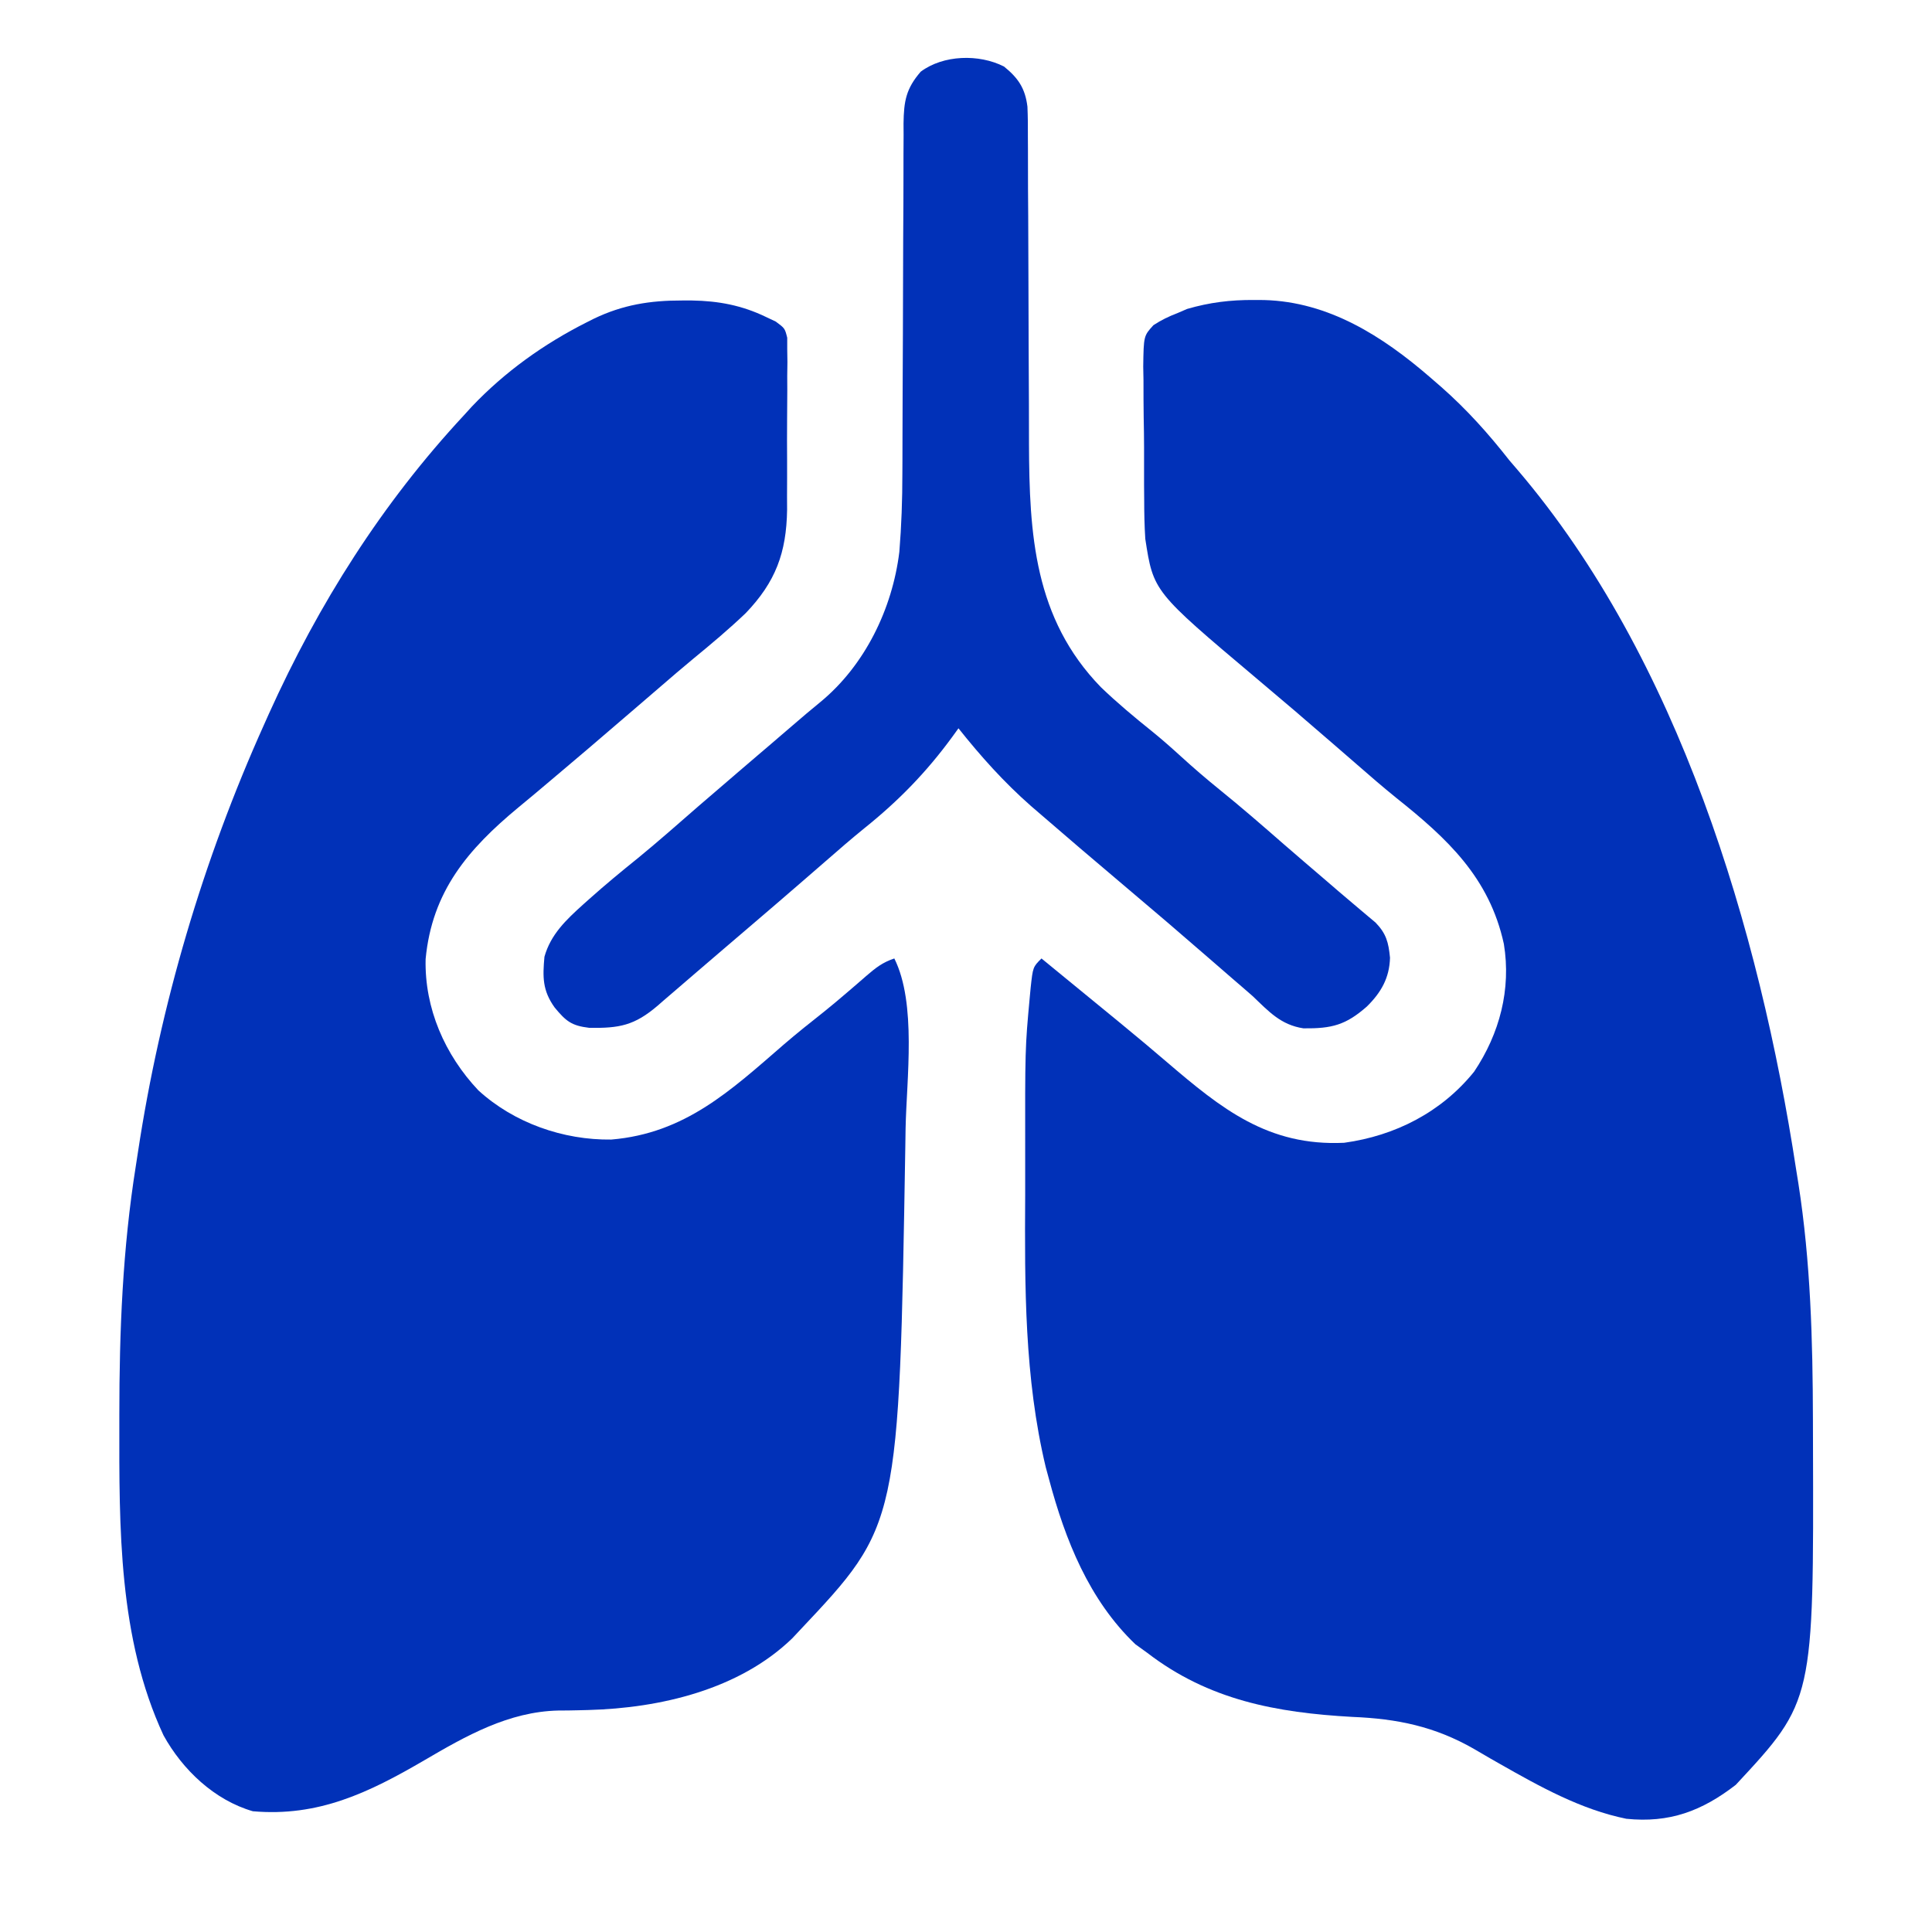 <svg width="30" height="30" viewBox="0 0 30 30" fill="none" xmlns="http://www.w3.org/2000/svg">
<path d="M19.468 4.658C19.521 4.659 19.575 4.659 19.63 4.659C20.631 4.686 21.467 5.219 22.207 5.859C22.265 5.909 22.322 5.959 22.381 6.01C22.777 6.359 23.112 6.733 23.438 7.149C23.48 7.198 23.521 7.247 23.565 7.297C26.066 10.228 27.319 14.423 27.891 18.164C27.902 18.236 27.914 18.308 27.926 18.382C28.115 19.597 28.148 20.81 28.151 22.038C28.151 22.157 28.151 22.277 28.152 22.397C28.164 26.413 28.164 26.413 26.953 27.715C26.425 28.123 25.922 28.31 25.254 28.242C24.546 28.098 23.908 27.741 23.285 27.387C23.24 27.361 23.195 27.335 23.148 27.309C23.061 27.259 22.975 27.209 22.889 27.158C22.28 26.808 21.695 26.688 20.999 26.66C19.82 26.594 18.769 26.4 17.813 25.664C17.722 25.599 17.722 25.599 17.63 25.532C16.91 24.844 16.541 23.912 16.289 22.969C16.272 22.907 16.256 22.845 16.238 22.781C15.906 21.393 15.911 19.972 15.919 18.555C15.919 18.361 15.919 18.166 15.919 17.971C15.917 16.278 15.917 16.278 15.99 15.486C15.995 15.437 15.999 15.388 16.004 15.337C16.039 15.016 16.039 15.016 16.172 14.883C16.551 15.192 16.929 15.502 17.307 15.813C17.35 15.848 17.393 15.883 17.437 15.92C17.666 16.108 17.893 16.298 18.118 16.491C18.968 17.218 19.691 17.801 20.872 17.745C21.666 17.636 22.383 17.269 22.89 16.641C23.287 16.049 23.467 15.361 23.352 14.658C23.127 13.626 22.473 13.02 21.678 12.387C21.473 12.221 21.274 12.049 21.076 11.876C21 11.811 20.925 11.745 20.85 11.68C20.794 11.631 20.794 11.631 20.736 11.581C20.561 11.429 20.384 11.277 20.208 11.126C20.174 11.097 20.14 11.068 20.106 11.038C19.907 10.868 19.707 10.699 19.506 10.53C17.91 9.185 17.91 9.185 17.784 8.368C17.771 8.165 17.767 7.963 17.767 7.759C17.767 7.685 17.766 7.611 17.765 7.535C17.764 7.341 17.765 7.147 17.765 6.952C17.765 6.794 17.762 6.635 17.759 6.476C17.756 6.286 17.756 6.096 17.756 5.906C17.755 5.835 17.753 5.764 17.752 5.691C17.759 5.216 17.759 5.216 17.911 5.049C18.032 4.97 18.147 4.914 18.281 4.863C18.332 4.842 18.382 4.82 18.434 4.797C18.782 4.696 19.106 4.656 19.468 4.658Z" fill="#0131B8"/>
<path d="M10.591 4.666C10.668 4.666 10.668 4.666 10.746 4.666C11.159 4.673 11.52 4.741 11.895 4.922C11.945 4.946 11.995 4.969 12.047 4.994C12.187 5.098 12.187 5.098 12.224 5.244C12.224 5.302 12.224 5.36 12.224 5.42C12.225 5.486 12.226 5.553 12.227 5.621C12.226 5.692 12.225 5.764 12.224 5.838C12.224 5.911 12.225 5.985 12.225 6.061C12.225 6.218 12.224 6.374 12.222 6.531C12.22 6.73 12.221 6.929 12.222 7.128C12.223 7.319 12.222 7.51 12.221 7.702C12.221 7.772 12.221 7.843 12.222 7.916C12.212 8.583 12.043 9.036 11.582 9.518C11.321 9.768 11.045 9.999 10.765 10.229C10.594 10.37 10.426 10.515 10.258 10.66C10.189 10.72 10.12 10.778 10.051 10.838C9.982 10.897 9.913 10.956 9.844 11.016C9.083 11.669 9.083 11.669 8.737 11.961C8.674 12.014 8.612 12.067 8.549 12.12C8.383 12.261 8.216 12.401 8.048 12.539C7.269 13.185 6.708 13.839 6.609 14.893C6.591 15.658 6.908 16.38 7.428 16.931C7.981 17.437 8.747 17.705 9.492 17.695C10.635 17.599 11.343 16.937 12.171 16.219C12.376 16.043 12.586 15.875 12.798 15.708C12.916 15.613 13.033 15.515 13.148 15.416C13.183 15.387 13.217 15.357 13.252 15.327C13.32 15.269 13.387 15.21 13.454 15.152C13.598 15.028 13.704 14.944 13.887 14.883C14.236 15.582 14.077 16.754 14.062 17.52C14.061 17.608 14.059 17.698 14.058 17.786C13.96 23.68 13.96 23.68 12.422 25.312C12.383 25.354 12.344 25.395 12.304 25.438C11.481 26.236 10.252 26.523 9.137 26.553C9.084 26.554 9.032 26.556 8.978 26.557C8.875 26.56 8.773 26.561 8.671 26.561C7.9 26.578 7.238 26.953 6.588 27.334C5.723 27.839 4.942 28.214 3.926 28.125C3.329 27.952 2.835 27.482 2.539 26.946C1.837 25.436 1.851 23.719 1.853 22.09C1.853 22.05 1.853 22.01 1.853 21.969C1.853 20.667 1.904 19.392 2.109 18.105C2.12 18.035 2.131 17.964 2.142 17.891C2.489 15.604 3.152 13.359 4.101 11.25C4.127 11.194 4.152 11.138 4.177 11.08C4.948 9.374 5.931 7.817 7.207 6.445C7.246 6.402 7.286 6.359 7.326 6.314C7.839 5.774 8.444 5.341 9.108 5.006C9.145 4.987 9.182 4.968 9.221 4.949C9.67 4.733 10.094 4.665 10.591 4.666Z" fill="#0131B8"/>
<path d="M15.59 1.033C15.809 1.21 15.919 1.37 15.954 1.656C15.961 1.817 15.962 1.978 15.961 2.14C15.961 2.202 15.962 2.263 15.962 2.326C15.963 2.529 15.963 2.732 15.963 2.935C15.964 3.076 15.965 3.218 15.966 3.36C15.968 3.734 15.969 4.107 15.97 4.481C15.971 5.077 15.974 5.672 15.977 6.268C15.978 6.475 15.978 6.682 15.978 6.889C15.983 8.296 16.058 9.604 17.095 10.671C17.348 10.914 17.614 11.136 17.887 11.355C18.043 11.481 18.192 11.613 18.34 11.748C18.534 11.925 18.732 12.095 18.937 12.261C19.275 12.534 19.603 12.819 19.93 13.105C20.15 13.296 20.371 13.485 20.592 13.674C20.659 13.732 20.727 13.79 20.794 13.848C20.905 13.943 21.016 14.037 21.128 14.131C21.17 14.166 21.212 14.202 21.255 14.238C21.29 14.267 21.324 14.296 21.36 14.326C21.526 14.498 21.561 14.634 21.584 14.872C21.575 15.187 21.445 15.412 21.225 15.629C20.898 15.916 20.683 15.973 20.24 15.968C19.889 15.915 19.703 15.708 19.453 15.469C19.35 15.378 19.245 15.289 19.141 15.199C19.027 15.101 18.914 15.003 18.801 14.904C18.587 14.718 18.372 14.533 18.157 14.348C18.123 14.319 18.089 14.29 18.055 14.261C17.828 14.067 17.601 13.874 17.373 13.682C16.971 13.342 16.57 13.001 16.172 12.656C16.117 12.609 16.063 12.562 16.006 12.513C15.588 12.145 15.229 11.744 14.883 11.309C14.85 11.354 14.818 11.399 14.784 11.446C14.383 11.993 13.955 12.433 13.424 12.859C13.217 13.027 13.015 13.202 12.814 13.378C12.777 13.41 12.739 13.443 12.701 13.476C12.625 13.542 12.55 13.607 12.474 13.673C12.199 13.912 11.922 14.149 11.645 14.386C11.507 14.503 11.37 14.621 11.232 14.739C11.097 14.856 10.961 14.972 10.825 15.088C10.72 15.178 10.615 15.269 10.51 15.359C10.442 15.418 10.373 15.476 10.305 15.535C10.274 15.562 10.243 15.589 10.211 15.617C9.852 15.923 9.619 15.968 9.149 15.96C8.873 15.927 8.789 15.857 8.613 15.645C8.422 15.379 8.426 15.17 8.454 14.857C8.551 14.509 8.794 14.28 9.056 14.044C9.103 14.002 9.103 14.002 9.15 13.96C9.395 13.741 9.648 13.532 9.904 13.326C10.224 13.064 10.534 12.79 10.846 12.518C11.02 12.367 11.195 12.217 11.371 12.067C11.404 12.038 11.438 12.01 11.472 11.98C11.574 11.893 11.675 11.806 11.777 11.719C11.85 11.657 11.922 11.595 11.995 11.533C12.03 11.502 12.066 11.472 12.103 11.44C12.173 11.38 12.244 11.319 12.314 11.259C12.454 11.138 12.595 11.018 12.739 10.901C13.43 10.332 13.857 9.453 13.965 8.569C13.998 8.162 14.012 7.759 14.012 7.351C14.012 7.255 14.012 7.255 14.013 7.158C14.013 7.022 14.014 6.885 14.014 6.748C14.014 6.532 14.015 6.316 14.016 6.1C14.019 5.485 14.022 4.871 14.023 4.257C14.024 3.88 14.025 3.503 14.028 3.126C14.028 2.982 14.029 2.839 14.029 2.696C14.028 2.496 14.03 2.296 14.031 2.096C14.031 2.008 14.031 2.008 14.03 1.917C14.035 1.572 14.068 1.377 14.297 1.113C14.646 0.852 15.201 0.835 15.59 1.033Z" fill="#0131B8"/>
</svg>
